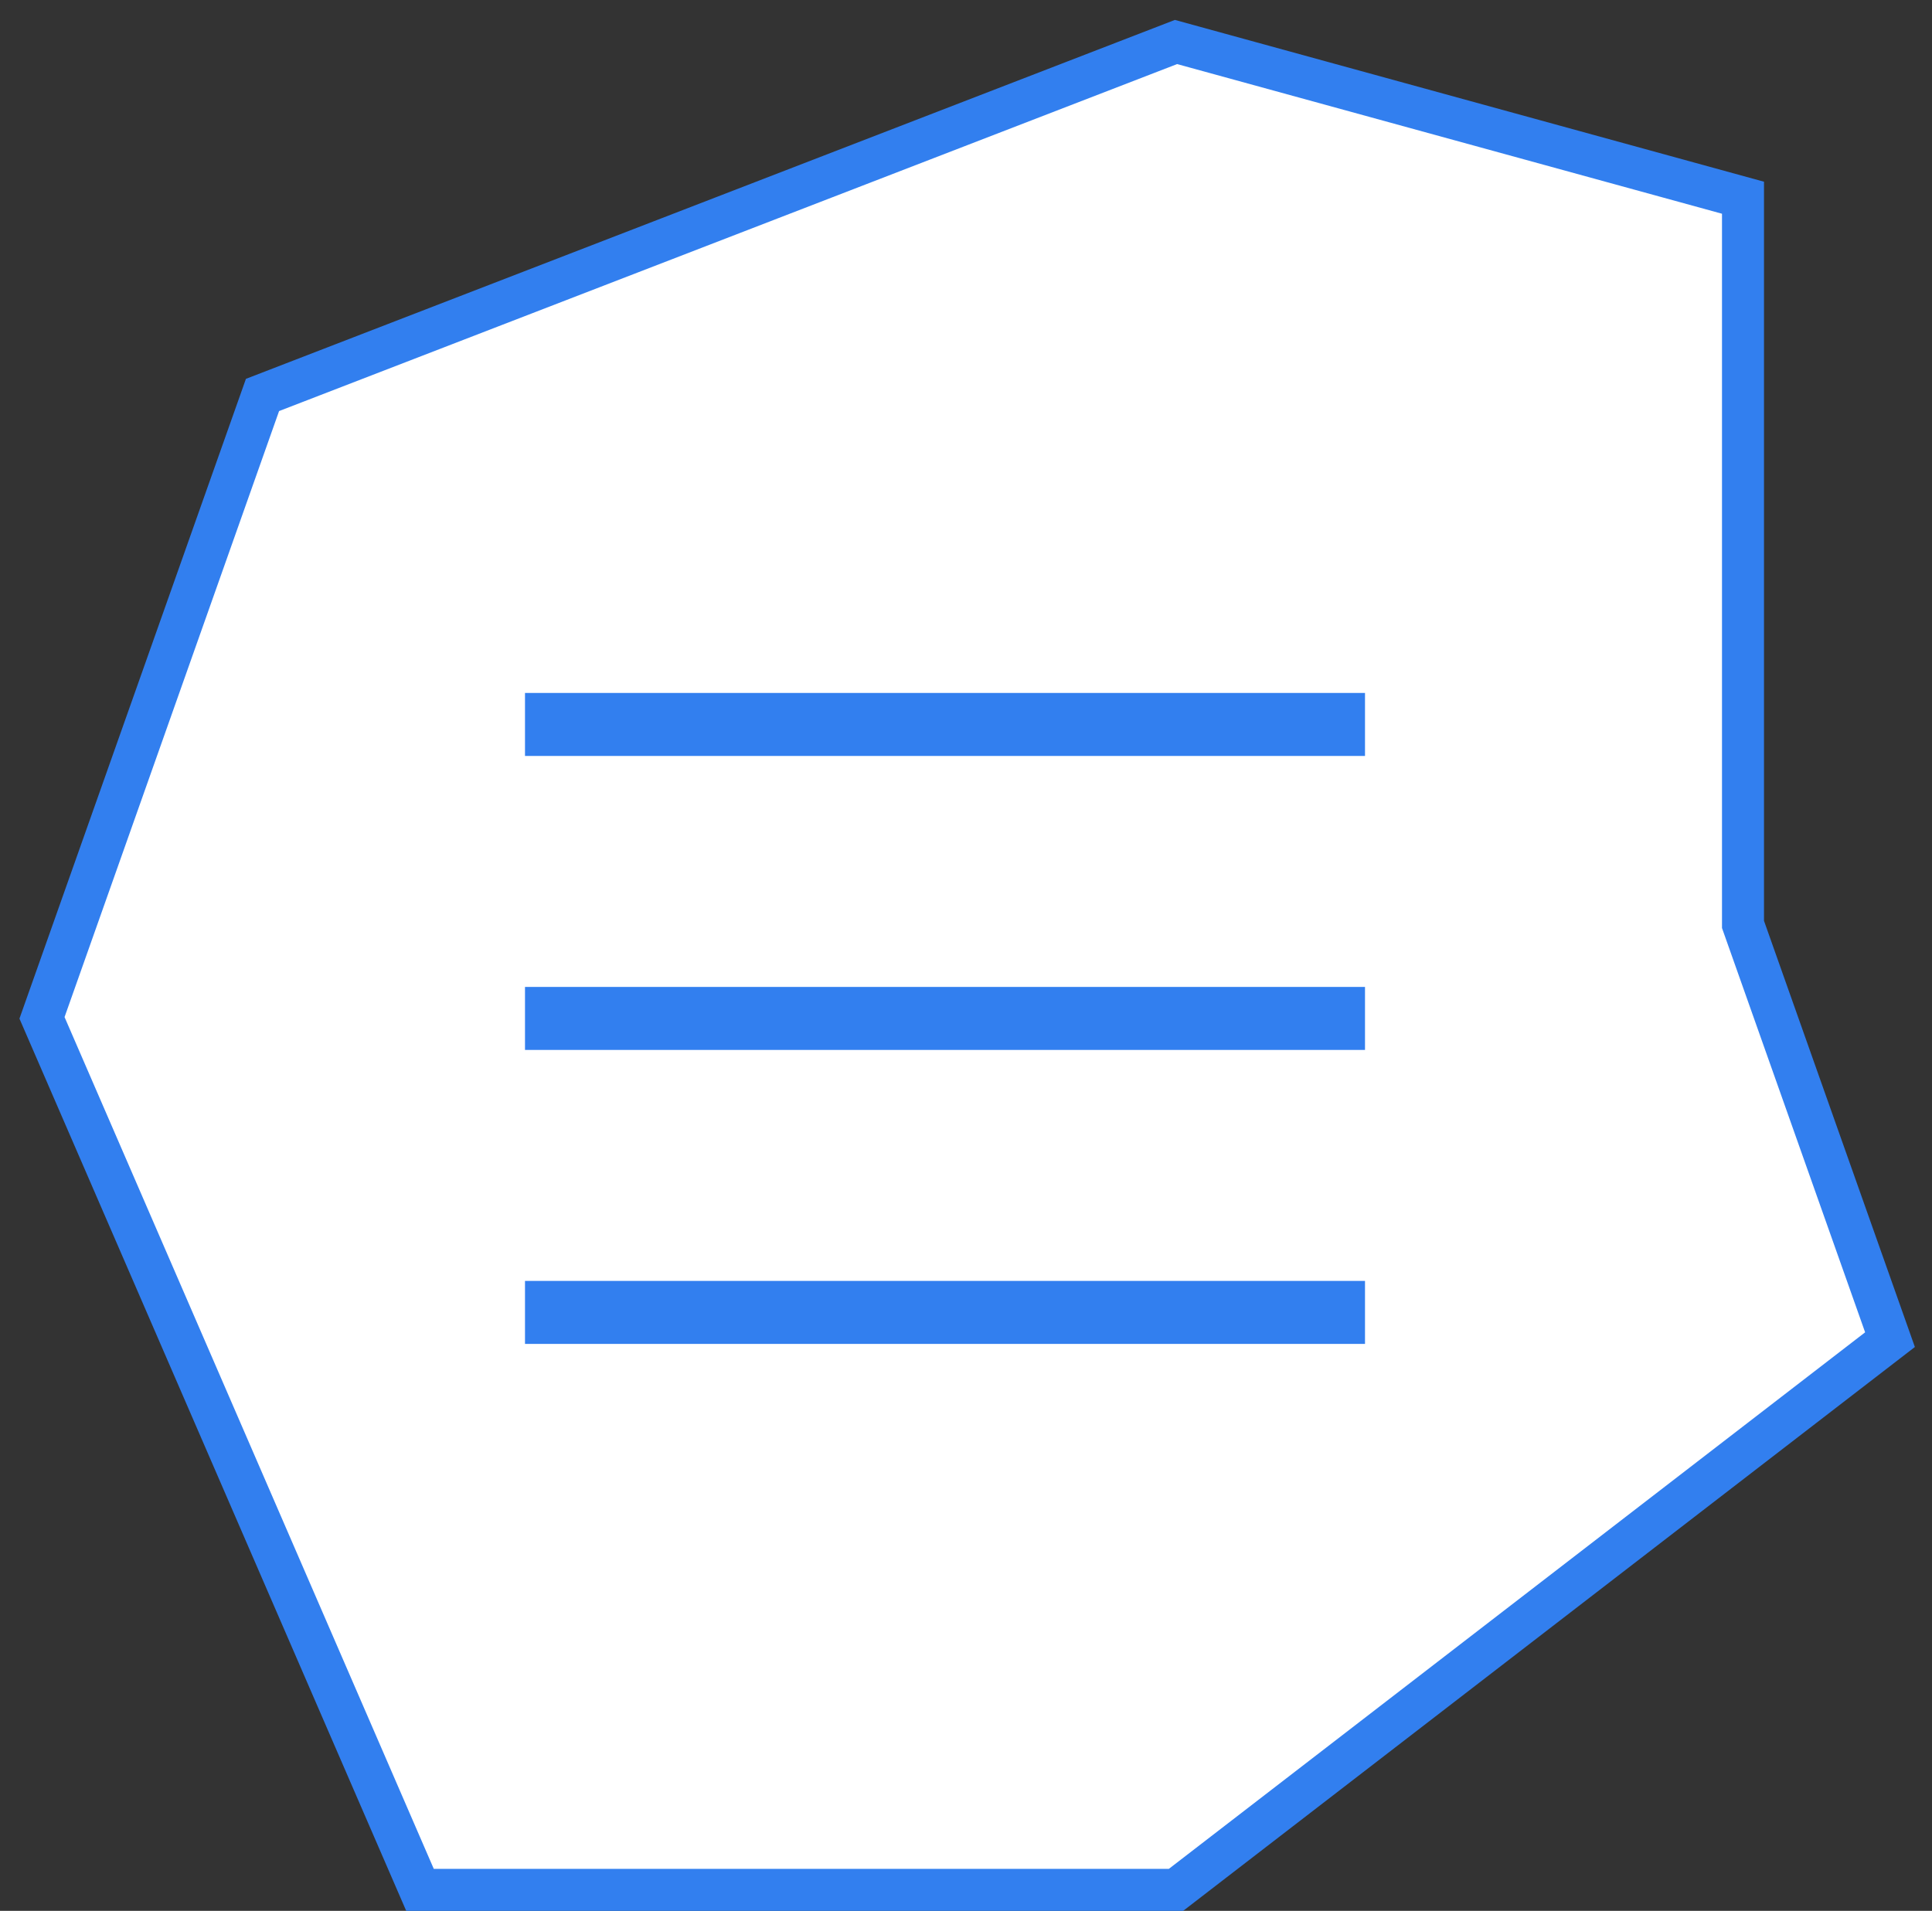 <?xml version="1.0" encoding="UTF-8"?> <svg xmlns="http://www.w3.org/2000/svg" width="92" height="91" viewBox="0 0 92 91" fill="none"><rect x="0" y="0" width="92" height="91" fill="#333333" stroke="none"/> <path d="M2 48.472L12.5 18.809L56 2L83 9.416V44.023L90 63.798L56 90H20L2 48.472Z" fill="white" stroke="#327FEF" stroke-width="2"></path> <rect x="25" y="47" width="40" height="3" fill="#327FEF"></rect> <rect x="25" y="33" width="40" height="3" fill="#327FEF"></rect> <rect x="25" y="61" width="40" height="3" fill="#327FEF"></rect> </svg> 